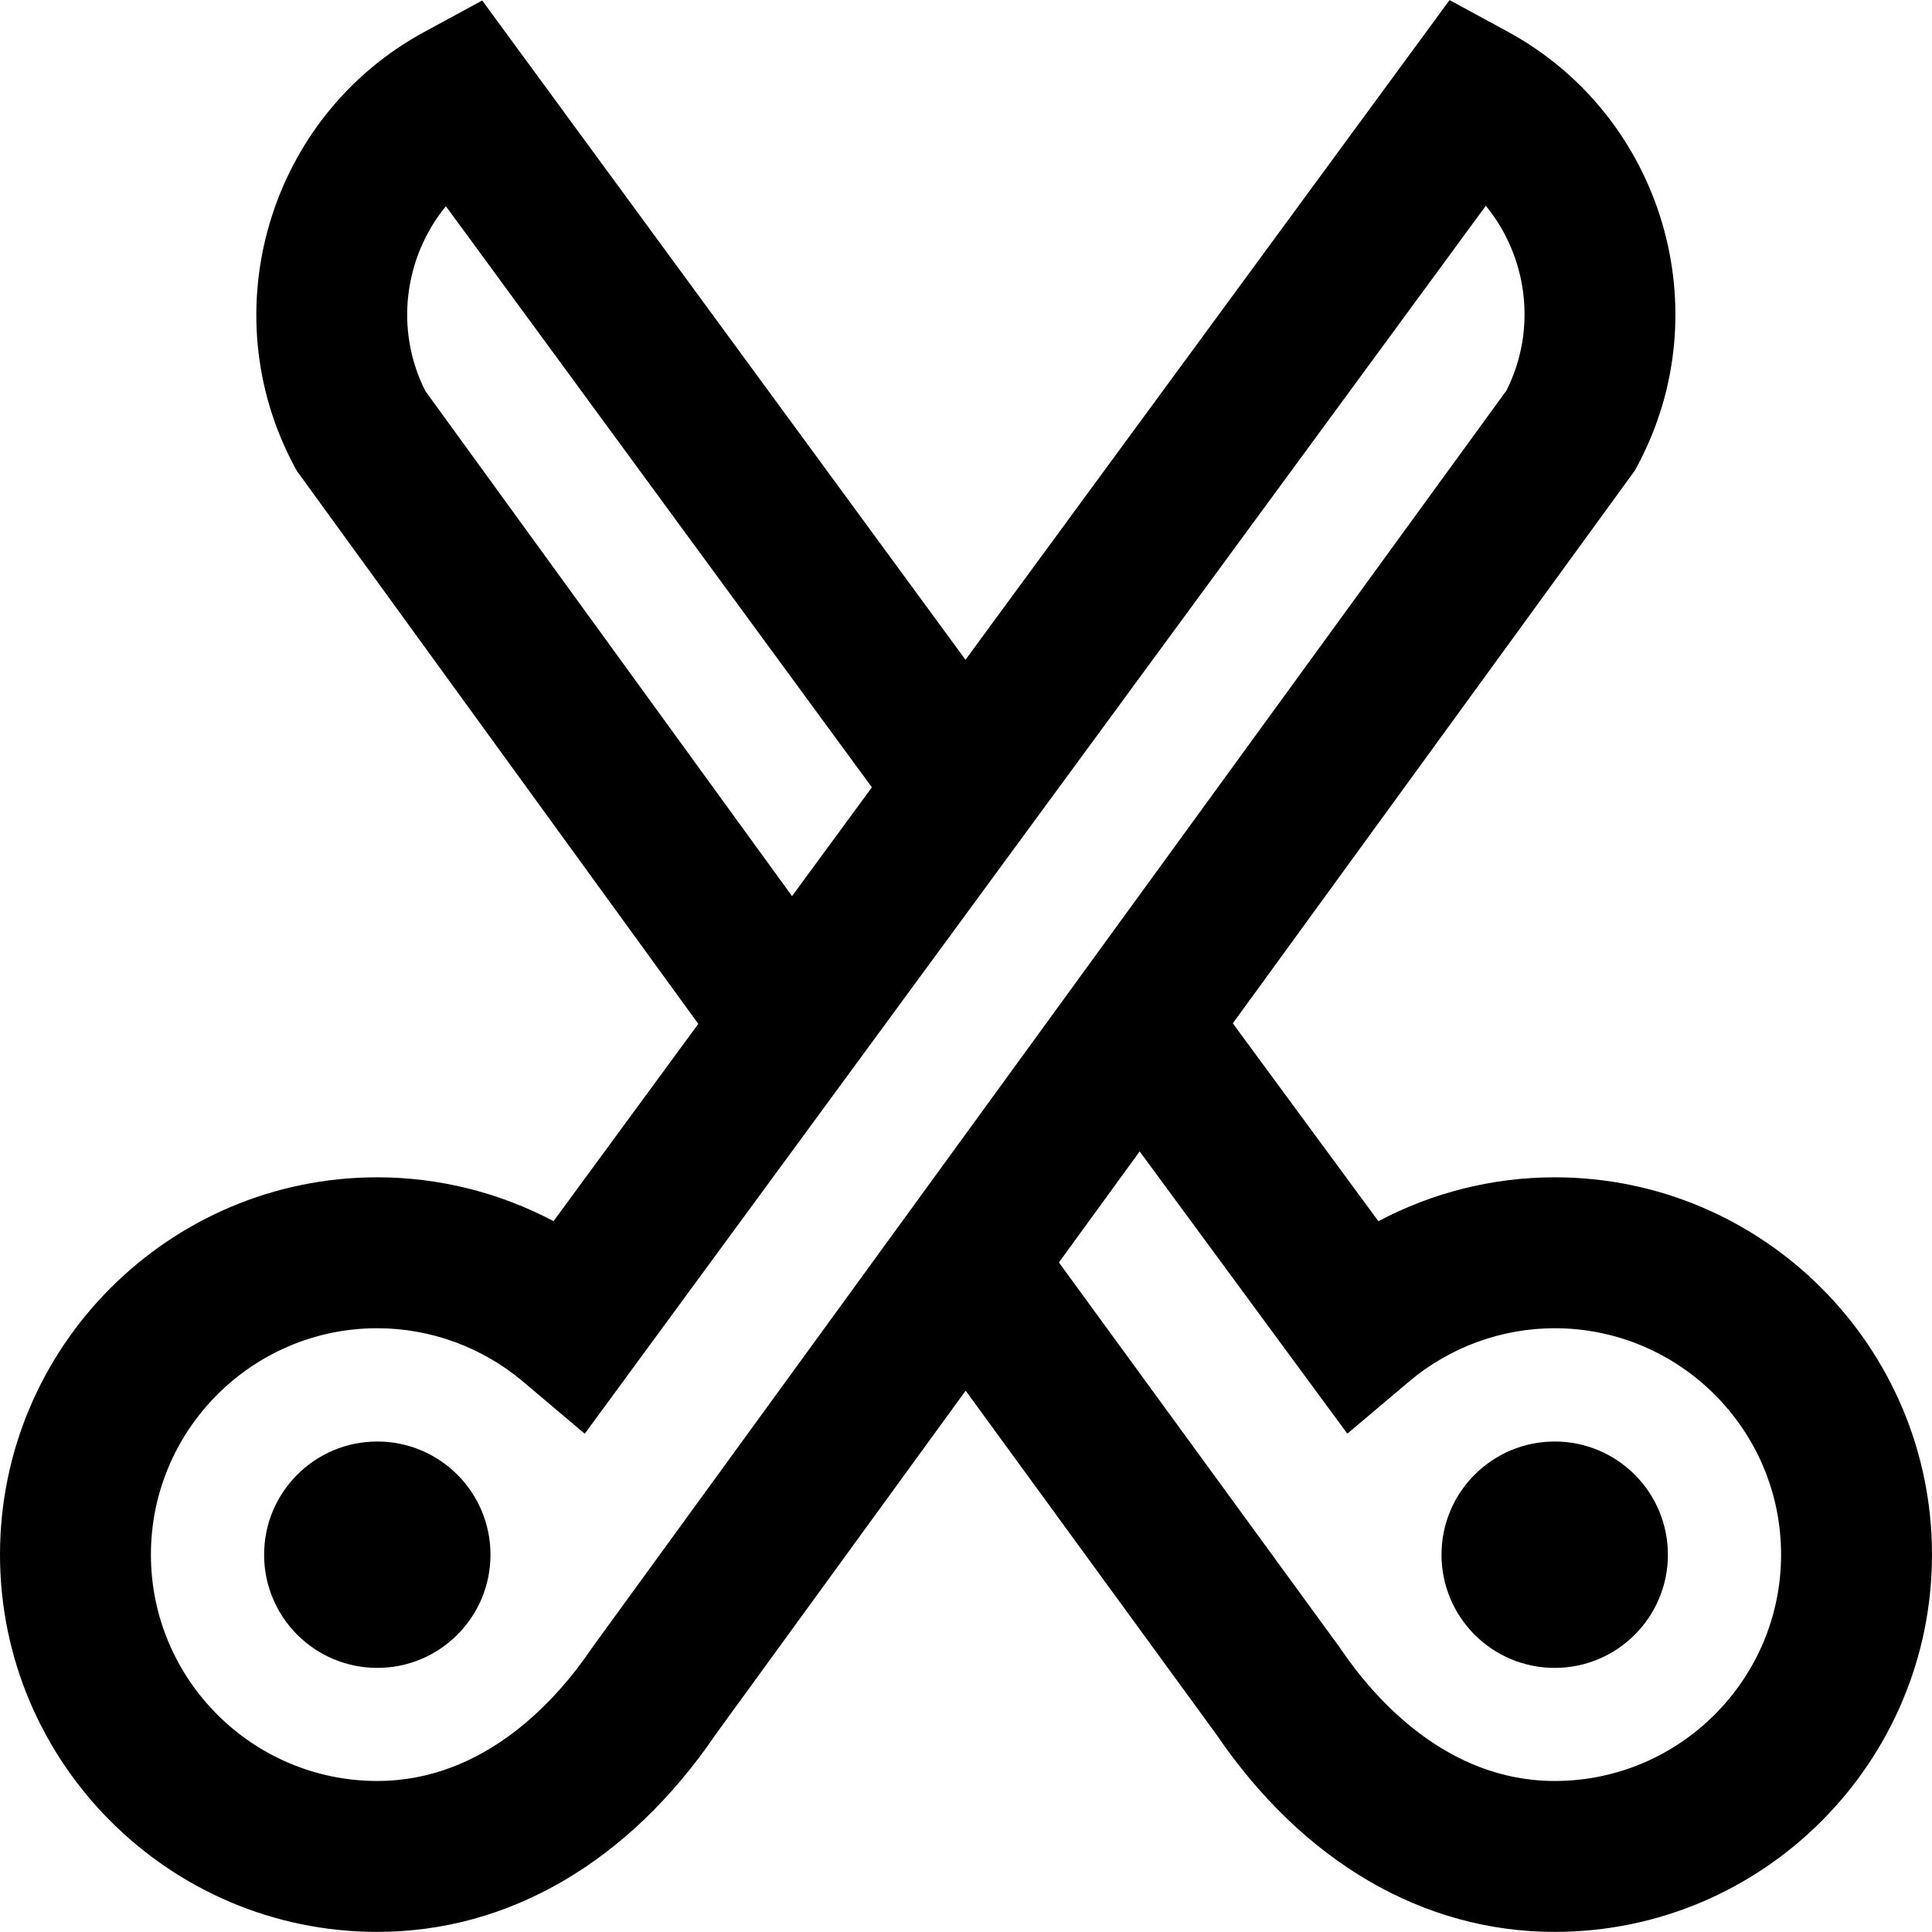 <?xml version="1.0" encoding="iso-8859-1"?>
<!-- Generator: Adobe Illustrator 19.0.0, SVG Export Plug-In . SVG Version: 6.00 Build 0)  -->
<svg version="1.1" id="Capa_1" xmlns="http://www.w3.org/2000/svg" xmlns:xlink="http://www.w3.org/1999/xlink" x="0px" y="0px"
	 viewBox="0 0 512 512" style="enable-background:new 0 0 512 512;" xml:space="preserve">
<g>
	<g>
		<path d="M99.986,382.017c-16.567,0-29.996,13.435-29.996,29.999c0,16.565,13.429,29.993,29.996,29.993
			c16.567,0,29.996-13.428,29.996-29.993v-0.015C129.982,395.438,116.553,382.017,99.986,382.017z"/>
	</g>
</g>
<g>
	<g>
		<path d="M412.012,311.999c-16.362,0-32.412,4.051-46.727,11.633l-38.578-52.435l105.754-145.41l0.801-1.103l0.645-1.2
			c22.118-41.195,6.676-92.846-34.423-115.139l-15.336-8.319l-128.28,174.814L127.792,0.136l-15.344,8.323
			c-41.099,22.295-56.54,73.946-34.423,115.139l0.641,1.193l106.391,146.548l-38.364,52.281
			c-14.311-7.575-30.351-11.622-46.706-11.622C44.854,311.998,0,356.852,0,411.985s44.854,99.987,99.987,99.987
			c34.88,0,66.726-18.602,89.711-52.39l66.211-91.038l66.4,91.05c22.984,33.782,54.828,52.379,89.703,52.379
			c55.133,0,99.987-44.853,99.987-99.987S467.146,311.999,412.012,311.999z M112.693,103.586
			c-8.205-16.324-5.525-35.502,5.469-48.938l112.897,154l-21.16,28.835L112.693,103.586z M157.162,436.321l-0.387,0.551
			c-8.877,13.111-28.058,35.106-56.789,35.106c-33.08,0-59.992-26.913-59.992-59.992s26.912-59.992,59.992-59.992
			c14.098,0,27.813,5.024,38.621,14.147l16.357,13.809L393.762,54.526c10.997,13.434,13.679,32.613,5.478,48.939L157.162,436.321z
			 M412.012,471.979c-28.73,0-47.912-21.995-56.789-35.106l-0.196-0.289L280.624,334.56l21.399-29.423l55.032,74.798l16.337-13.792
			c10.808-9.124,24.523-14.148,38.62-14.148c33.08,0,59.992,26.913,59.992,59.992C472.004,445.067,445.092,471.979,412.012,471.979z
			"/>
	</g>
</g>
<g>
	<g>
		<path d="M412.013,382.017c-16.567,0-29.996,13.42-29.996,29.985v0.015c0,16.565,13.429,29.993,29.996,29.993
			c16.567,0,29.996-13.428,29.996-29.993C442.009,395.453,428.58,382.017,412.013,382.017z"/>
	</g>
</g>
<g>
</g>
<g>
</g>
<g>
</g>
<g>
</g>
<g>
</g>
<g>
</g>
<g>
</g>
<g>
</g>
<g>
</g>
<g>
</g>
<g>
</g>
<g>
</g>
<g>
</g>
<g>
</g>
<g>
</g>
</svg>
